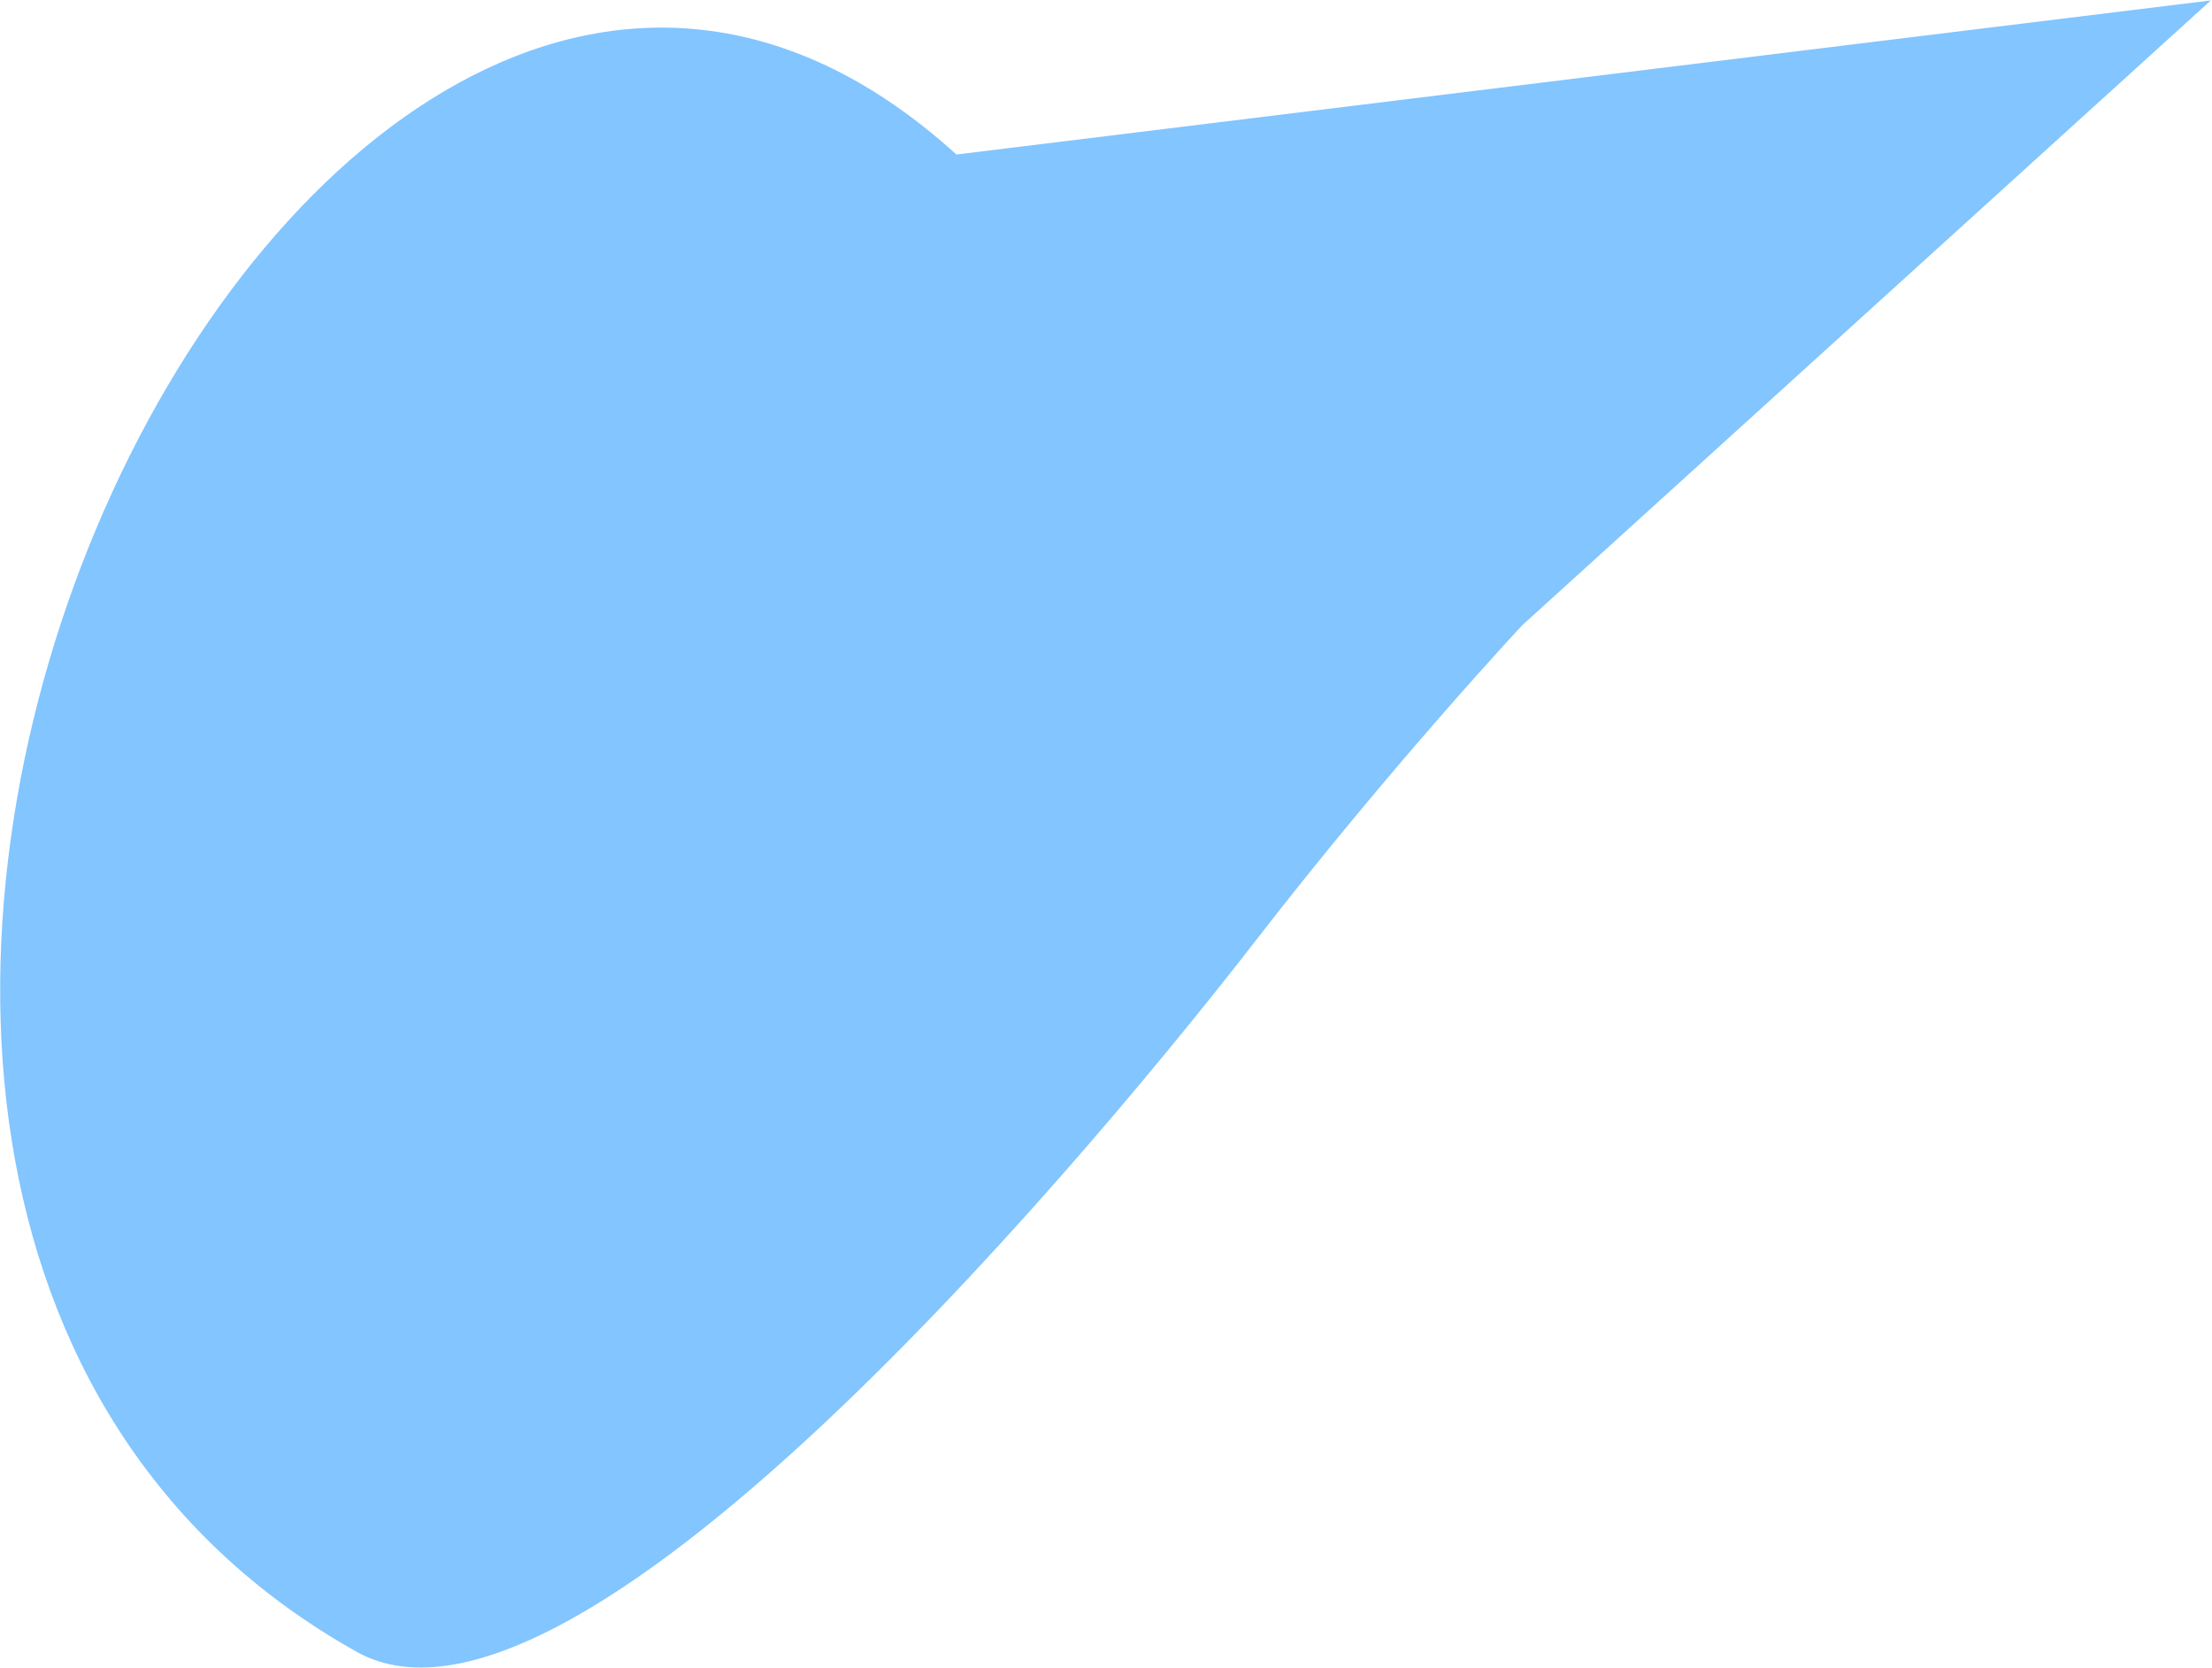 <?xml version="1.0" encoding="UTF-8" standalone="no"?>
<!DOCTYPE svg PUBLIC "-//W3C//DTD SVG 1.1//EN" "http://www.w3.org/Graphics/SVG/1.1/DTD/svg11.dtd">
<svg width="100%" height="100%" viewBox="0 0 4136 3118" version="1.1" xmlns="http://www.w3.org/2000/svg" xmlns:xlink="http://www.w3.org/1999/xlink" xml:space="preserve" xmlns:serif="http://www.serif.com/" style="fill-rule:evenodd;clip-rule:evenodd;stroke-linejoin:round;stroke-miterlimit:2;">
    <g transform="matrix(1,0,0,1,2493.6,1335.43)">
        <g transform="matrix(1.816,-0.859,0.859,1.816,-1240.06,207.747)">
            <g transform="matrix(0.735,-0.751,-0.751,-0.735,-265.295,1537.13)">
                <path d="M1636.23,187.429C1636.23,187.429 1483.42,255.702 1294.09,319.702C1104.75,383.702 399.409,643.093 439.454,866.246C587.108,1689.05 2171.42,1510.81 1866.34,797.389L2358.3,-208.142L1636.23,187.429Z" style="fill:rgb(130,197,255);"/>
            </g>
        </g>
    </g>
</svg>
